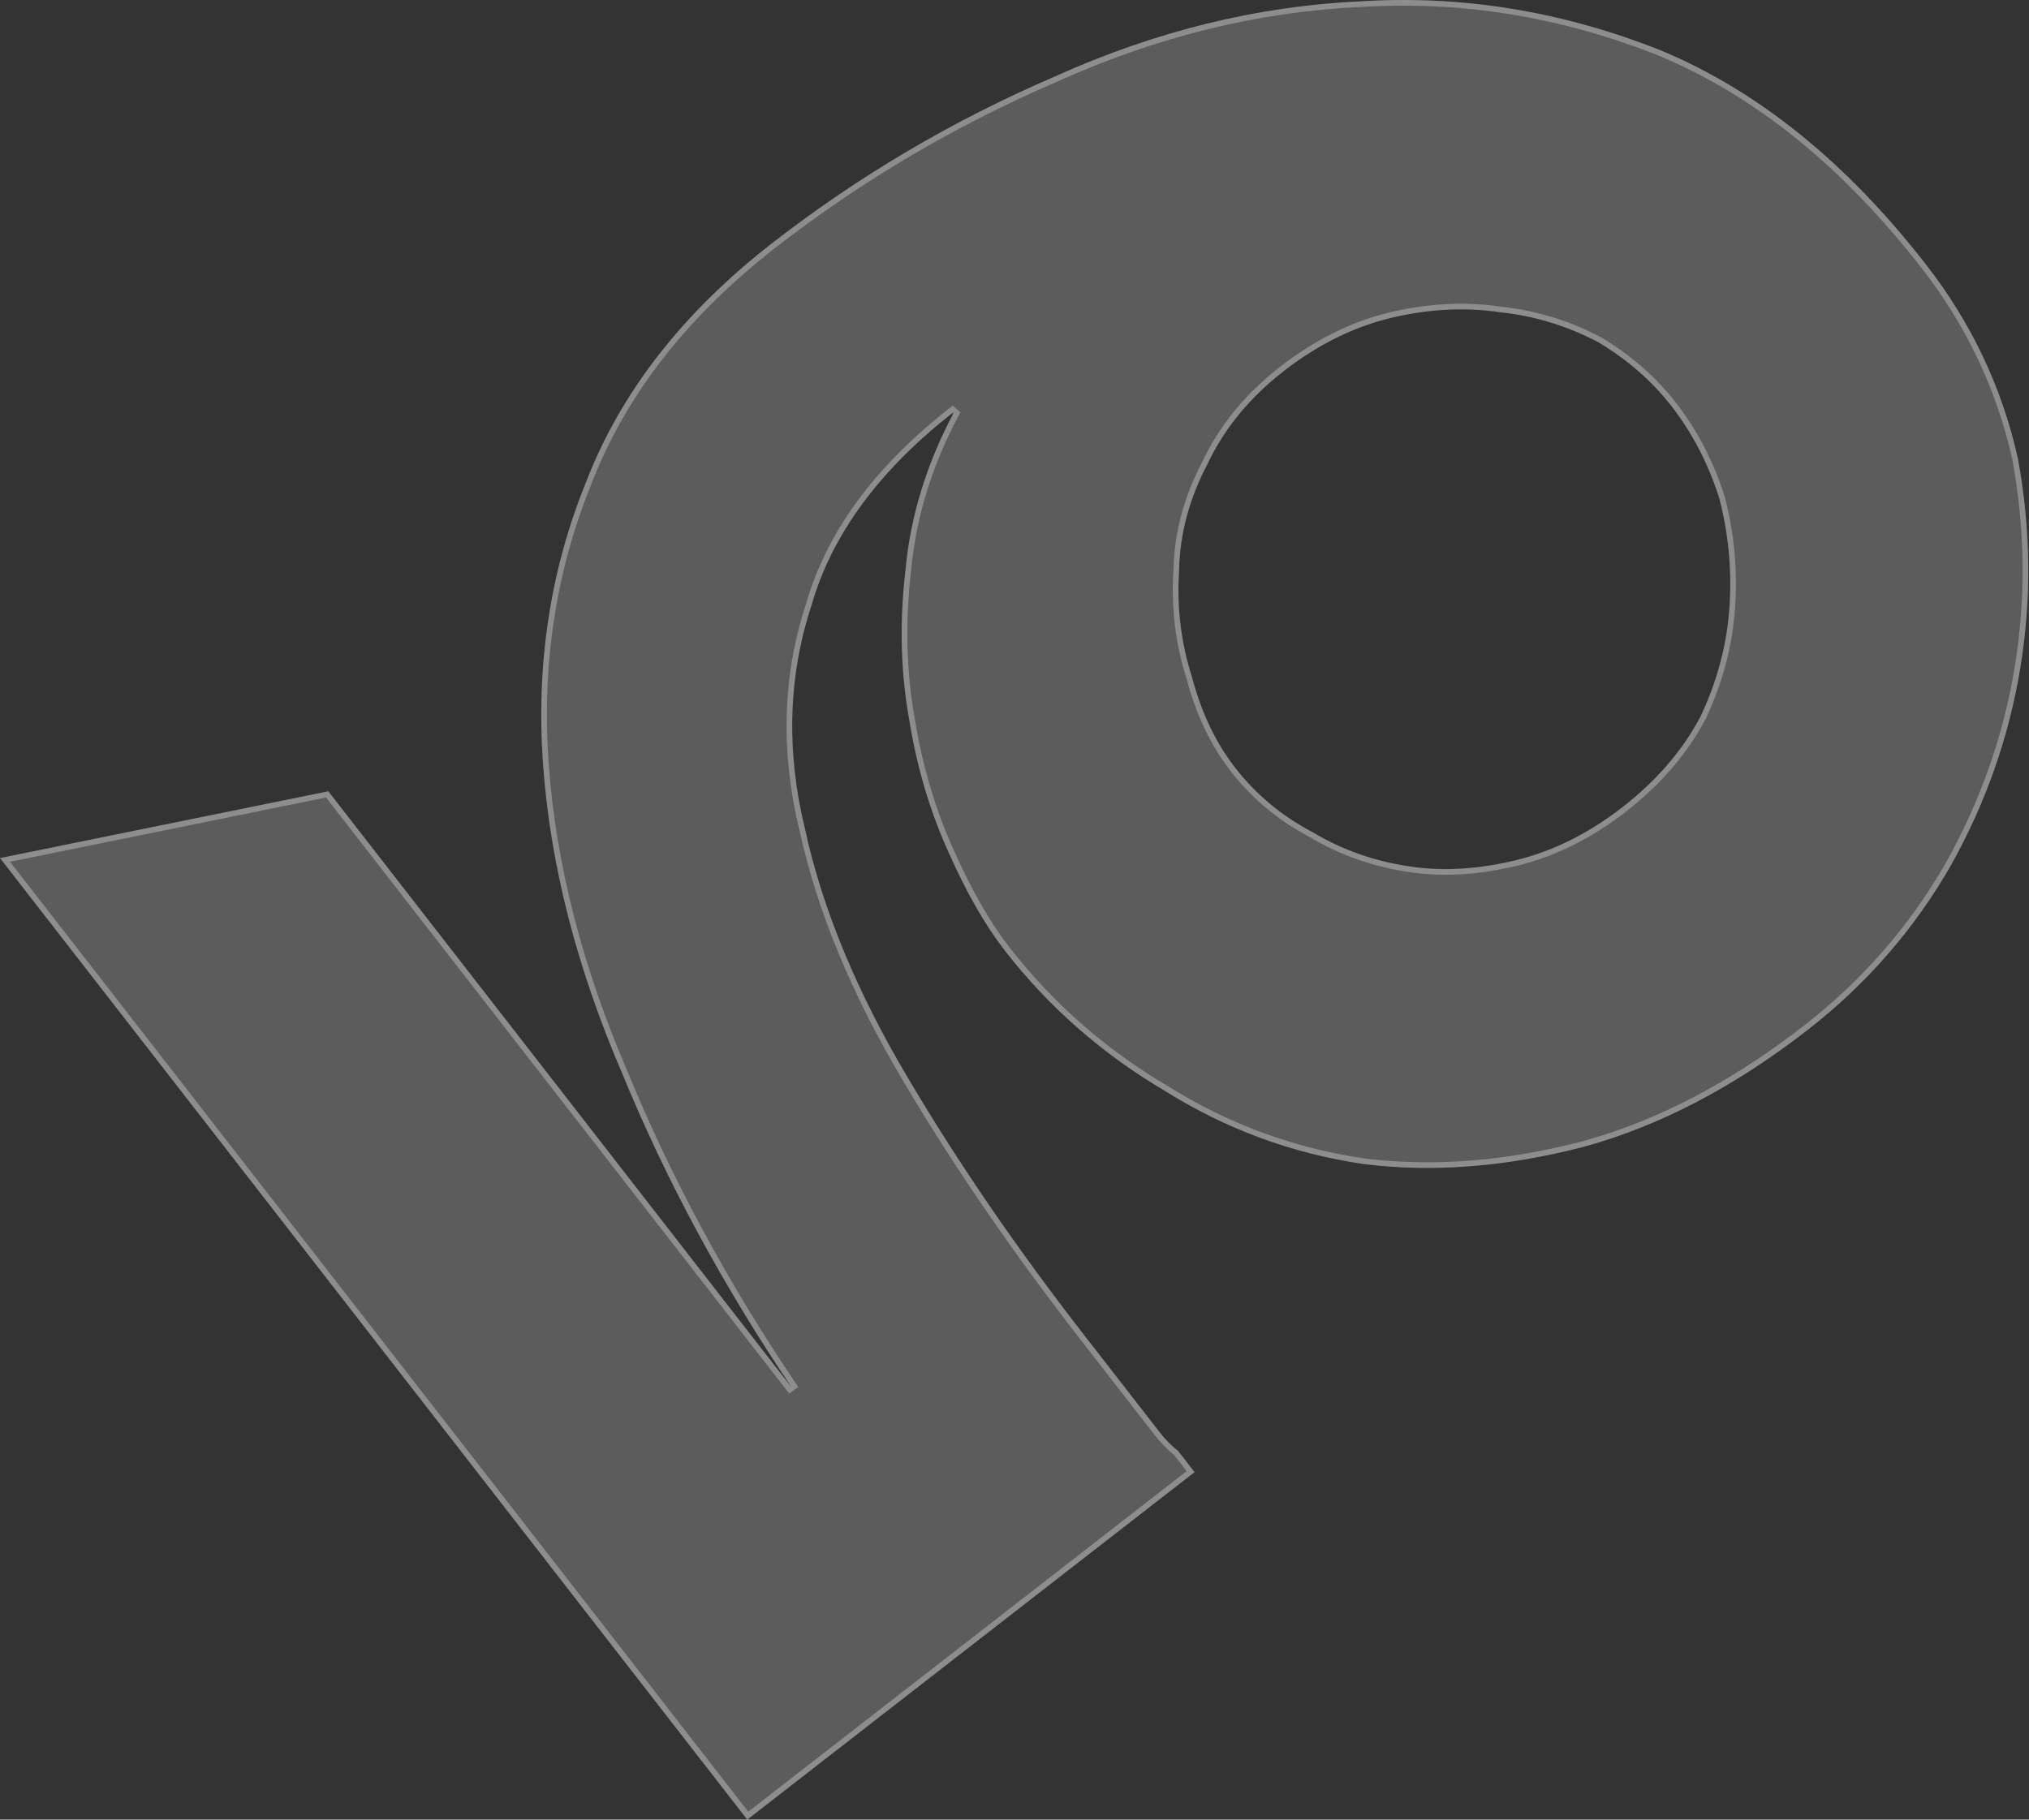<?xml version="1.0" encoding="UTF-8"?> <svg xmlns="http://www.w3.org/2000/svg" width="1437" height="1289" viewBox="0 0 1437 1289" fill="none"><rect x="0" y="0" width="1437" height="1289" fill="#333333" stroke="none"/><g data-figma-bg-blur-radius="100"><path d="M1364.3 187.713C1396.29 228.894 1417.9 274.571 1429.13 324.751C1438.33 374.716 1438.89 424.26 1430.79 473.391C1422.69 522.523 1406.23 569.221 1381.41 613.499C1355.43 658.674 1321.66 697.403 1280.12 729.682C1228.18 770.036 1175.53 797.554 1122.16 812.245C1066.78 826.718 1014.43 830.806 965.109 824.499C914.928 817.081 868.214 799.833 824.96 772.753C780.556 746.567 742.787 713.444 711.656 673.377C697.82 655.569 684.704 632.734 672.318 604.874C659.065 575.908 649.706 544.806 644.242 511.568C637.911 477.216 636.917 441.403 641.263 404.111C644.741 365.713 656.295 328.177 675.924 291.509C622.835 332.758 589.066 378.623 574.625 429.115C558.161 479.39 556.693 532.293 570.221 587.818C582.602 644.241 606.946 702.971 643.256 763.998C678.707 823.92 720.212 884.486 767.771 945.697L820.954 1014.15C825.278 1019.71 829.748 1024.27 834.361 1027.82C837.822 1032.28 841.714 1037.29 846.038 1042.85L529.232 1289L-1.7586e-05 607.848L232.532 560.535L560.954 983.233C511.958 910.639 471.9 836.456 440.785 760.674C408.519 685.793 389.803 612.876 384.644 541.919C379.484 470.961 389.612 404.193 415.021 341.612C439.566 277.922 483.578 221.412 547.052 172.096C608.222 124.568 674.867 85.28 746.985 54.237C818.242 22.077 890.5 4.308 963.764 0.935C1036.16 -3.558 1107.25 8.142 1177.04 36.026C1245.67 64.805 1308.09 115.368 1364.3 187.713ZM1149.1 571.78C1173.34 552.947 1191.81 531.455 1204.5 507.309C1216.34 482.05 1223.14 456.247 1224.87 429.905C1226.62 403.559 1224.18 377.793 1217.56 352.591C1209.78 328.291 1198.54 306.685 1183.84 287.762C1170 269.953 1152.71 254.832 1131.95 242.408C1110.03 230.879 1086.96 223.812 1062.73 221.22C1037.64 217.509 1011.83 218.824 985.287 225.164C958.756 231.506 933.366 244.089 909.127 262.923C884.891 281.753 866.856 303.8 855.015 329.059C842.317 353.205 835.672 378.003 835.084 403.451C833.338 429.792 836.359 455.114 844.133 479.414C850.754 504.616 860.986 526.116 874.823 543.925C889.522 562.843 907.826 578.071 929.745 589.601C950.507 602.029 973.43 610.099 998.523 613.806C1021.59 617.297 1046.4 615.871 1072.94 609.534C1099.47 603.194 1124.86 590.61 1149.1 571.78Z" fill="white" fill-opacity="0.2"></path><path d="M3.557 609.166L231.714 562.743L559.374 984.46L562.612 982.113C513.687 909.625 473.695 835.562 442.636 759.914L442.63 759.898L442.622 759.882C410.431 685.177 391.78 612.479 386.639 541.774C381.5 471.106 391.587 404.646 416.874 342.365L416.881 342.348L416.887 342.332C441.28 279.037 485.042 222.809 548.279 173.676C609.314 126.254 675.811 87.051 747.776 56.075L747.793 56.068L747.808 56.061C818.85 23.997 890.861 6.294 963.856 2.933L963.872 2.932L963.888 2.931C1035.97 -1.542 1106.76 10.105 1176.29 37.882C1244.53 66.501 1306.68 116.814 1362.72 188.94C1394.53 229.88 1416 275.272 1427.16 325.141C1436.33 374.874 1436.88 424.176 1428.82 473.066C1420.76 521.956 1404.38 568.428 1379.67 612.501C1353.83 657.449 1320.23 695.981 1278.89 728.102C1227.13 768.319 1174.72 795.698 1121.66 810.309C1067.34 824.502 1016.02 828.655 967.664 822.801L965.363 822.514C915.471 815.134 869.031 797.985 826.022 771.057L826 771.043L825.976 771.029C781.786 744.969 744.21 712.014 713.236 672.15C699.526 654.505 686.488 631.821 674.146 604.061L674.142 604.052L674.138 604.042C660.963 575.246 651.653 544.316 646.215 511.244L646.212 511.224L646.209 511.206C639.917 477.064 638.926 441.451 643.25 404.343L643.255 404.292C646.707 366.182 658.175 328.903 677.688 292.454L674.697 289.93C621.378 331.357 587.303 377.545 572.711 428.535C556.139 479.167 554.674 532.422 568.268 588.247L568.267 588.246C580.702 644.921 605.142 703.85 641.537 765.021C677.035 825.022 718.587 885.656 766.191 946.925L819.374 1015.37C823.717 1020.96 828.236 1025.6 832.934 1029.25L843.23 1042.5L529.584 1286.19L3.557 609.166ZM873.243 545.152C888.111 564.289 906.622 579.689 928.761 591.344C949.746 603.897 972.904 612.043 998.224 615.785C1020.86 619.209 1045.09 617.952 1070.9 612.064L1073.4 611.48C1100.25 605.065 1125.89 592.343 1150.33 573.36C1174.76 554.374 1193.43 532.669 1206.28 508.241L1206.3 508.2L1206.32 508.159C1218.26 482.687 1225.11 456.642 1226.87 430.038L1226.87 430.037C1228.63 403.479 1226.17 377.496 1219.49 352.083L1219.48 352.032L1219.46 351.982C1211.62 327.473 1200.27 305.654 1185.42 286.534C1171.42 268.516 1153.93 253.234 1132.98 240.692L1132.93 240.663L1132.88 240.638C1110.75 228.997 1087.45 221.856 1062.97 219.234C1037.63 215.493 1011.57 216.828 984.822 223.219C957.981 229.635 932.336 242.356 907.899 261.343C883.453 280.337 865.212 302.612 853.224 328.168C840.413 352.541 833.687 377.613 833.086 403.363C831.331 429.908 834.374 455.446 842.208 479.961C848.888 505.368 859.224 527.109 873.243 545.152Z" stroke="white" stroke-opacity="0.3" stroke-width="4"></path></g><defs><clipPath id="bgblur_0_2112_273_clip_path" transform="translate(100.021 100.021)"><path d="M1364.3 187.713C1396.29 228.894 1417.9 274.571 1429.13 324.751C1438.33 374.716 1438.89 424.26 1430.79 473.391C1422.69 522.523 1406.23 569.221 1381.41 613.499C1355.43 658.674 1321.66 697.403 1280.12 729.682C1228.18 770.036 1175.53 797.554 1122.16 812.245C1066.78 826.718 1014.43 830.806 965.109 824.499C914.928 817.081 868.214 799.833 824.96 772.753C780.556 746.567 742.787 713.444 711.656 673.377C697.82 655.569 684.704 632.734 672.318 604.874C659.065 575.908 649.706 544.806 644.242 511.568C637.911 477.216 636.917 441.403 641.263 404.111C644.741 365.713 656.295 328.177 675.924 291.509C622.835 332.758 589.066 378.623 574.625 429.115C558.161 479.39 556.693 532.293 570.221 587.818C582.602 644.241 606.946 702.971 643.256 763.998C678.707 823.92 720.212 884.486 767.771 945.697L820.954 1014.15C825.278 1019.71 829.748 1024.27 834.361 1027.82C837.822 1032.28 841.714 1037.29 846.038 1042.85L529.232 1289L-1.7586e-05 607.848L232.532 560.535L560.954 983.233C511.958 910.639 471.9 836.456 440.785 760.674C408.519 685.793 389.803 612.876 384.644 541.919C379.484 470.961 389.612 404.193 415.021 341.612C439.566 277.922 483.578 221.412 547.052 172.096C608.222 124.568 674.867 85.28 746.985 54.237C818.242 22.077 890.5 4.308 963.764 0.935C1036.16 -3.558 1107.25 8.142 1177.04 36.026C1245.67 64.805 1308.09 115.368 1364.3 187.713ZM1149.1 571.78C1173.34 552.947 1191.81 531.455 1204.5 507.309C1216.34 482.05 1223.14 456.247 1224.87 429.905C1226.62 403.559 1224.18 377.793 1217.56 352.591C1209.78 328.291 1198.54 306.685 1183.84 287.762C1170 269.953 1152.71 254.832 1131.95 242.408C1110.03 230.879 1086.96 223.812 1062.73 221.22C1037.64 217.509 1011.83 218.824 985.287 225.164C958.756 231.506 933.366 244.089 909.127 262.923C884.891 281.753 866.856 303.8 855.015 329.059C842.317 353.205 835.672 378.003 835.084 403.451C833.338 429.792 836.359 455.114 844.133 479.414C850.754 504.616 860.986 526.116 874.823 543.925C889.522 562.843 907.826 578.071 929.745 589.601C950.507 602.029 973.43 610.099 998.523 613.806C1021.59 617.297 1046.4 615.871 1072.94 609.534C1099.47 603.194 1124.86 590.61 1149.1 571.78Z"></path></clipPath></defs></svg> 